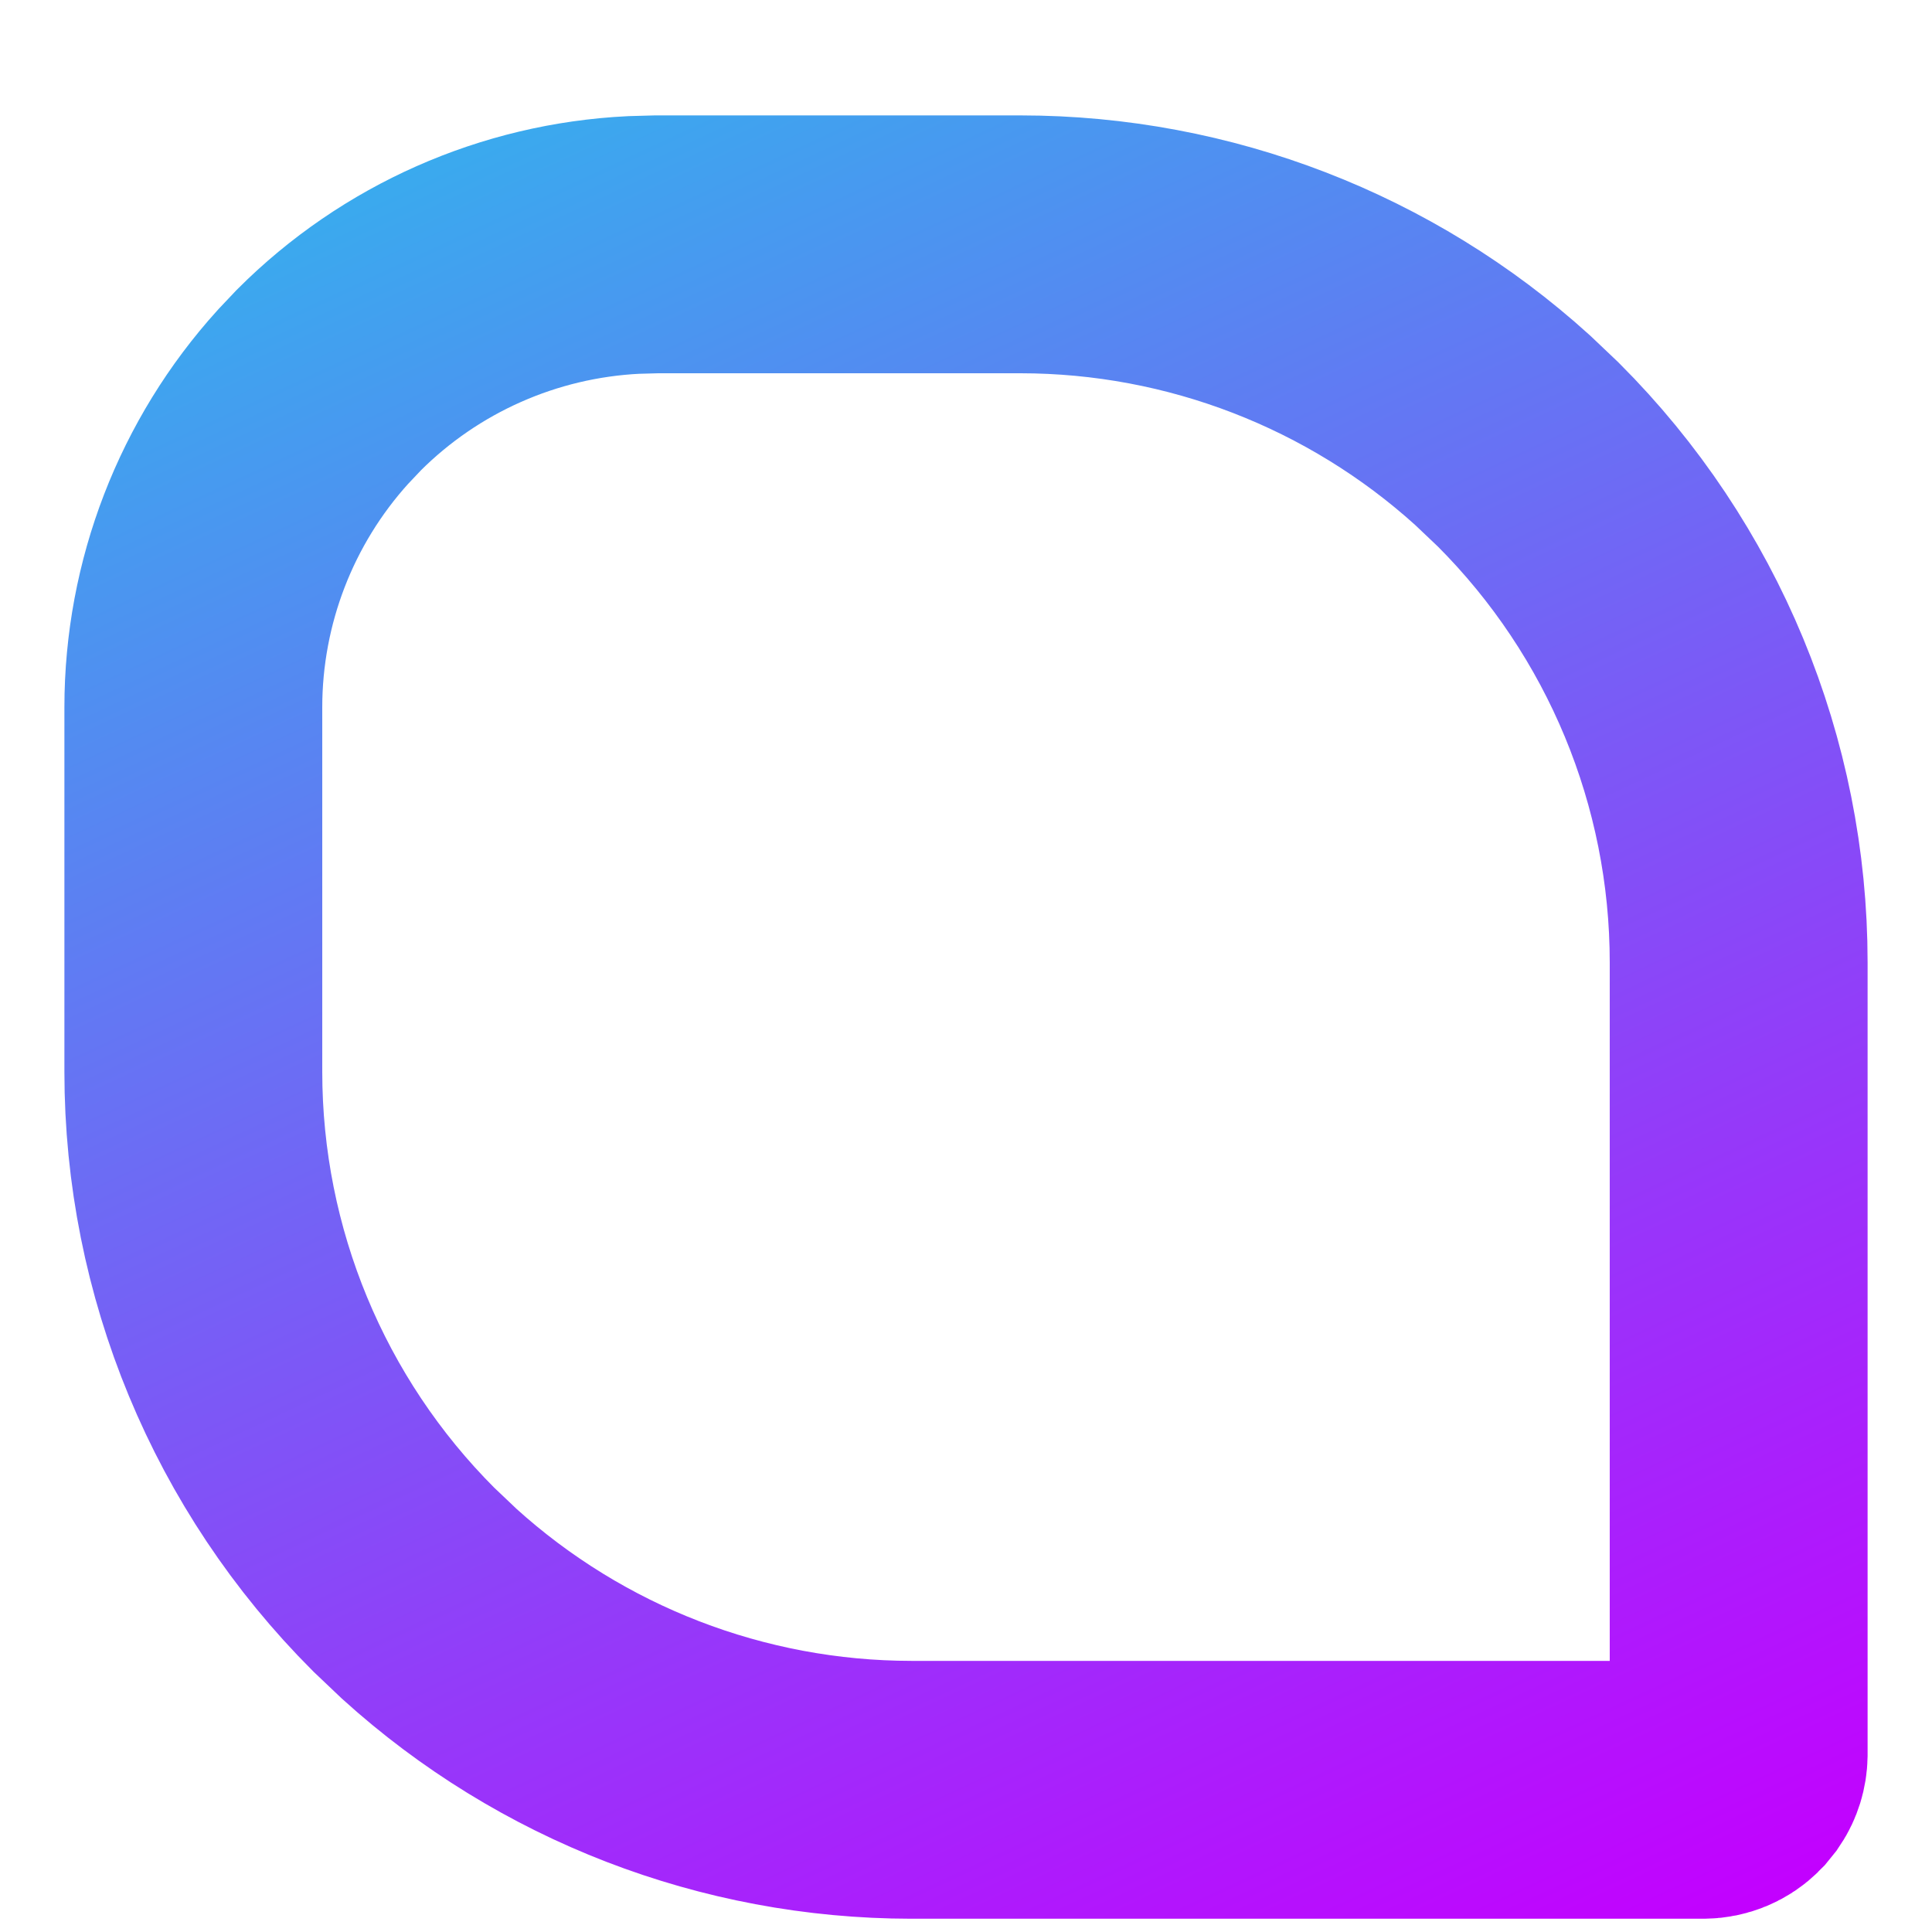 <svg width="15" height="15" viewBox="0 0 15 15" fill="none" xmlns="http://www.w3.org/2000/svg">
<path d="M5.097 1.897H7.925C9.311 1.898 10.643 2.414 11.666 3.34L11.866 3.53C12.912 4.576 13.499 5.993 13.499 7.472V13.625C13.498 13.678 13.482 13.73 13.453 13.773L13.419 13.815C13.368 13.867 13.299 13.895 13.227 13.896H7.075C5.689 13.895 4.357 13.379 3.334 12.453L3.134 12.263C2.088 11.217 1.501 9.8 1.501 8.321V5.492C1.501 4.599 1.834 3.739 2.431 3.08L2.554 2.95C3.186 2.318 4.029 1.946 4.918 1.902L5.097 1.897Z" stroke="url(#paint0_linear_2743_156319)" stroke-width="2.002"/>
<defs>
<linearGradient id="paint0_linear_2743_156319" x1="4.207" y1="0.835" x2="11.254" y2="15.948" gradientUnits="userSpaceOnUse">
<stop stop-color="#3AAAEE"/>
<stop offset="1" stop-color="#C300FF"/>
</linearGradient>
</defs>
</svg>
